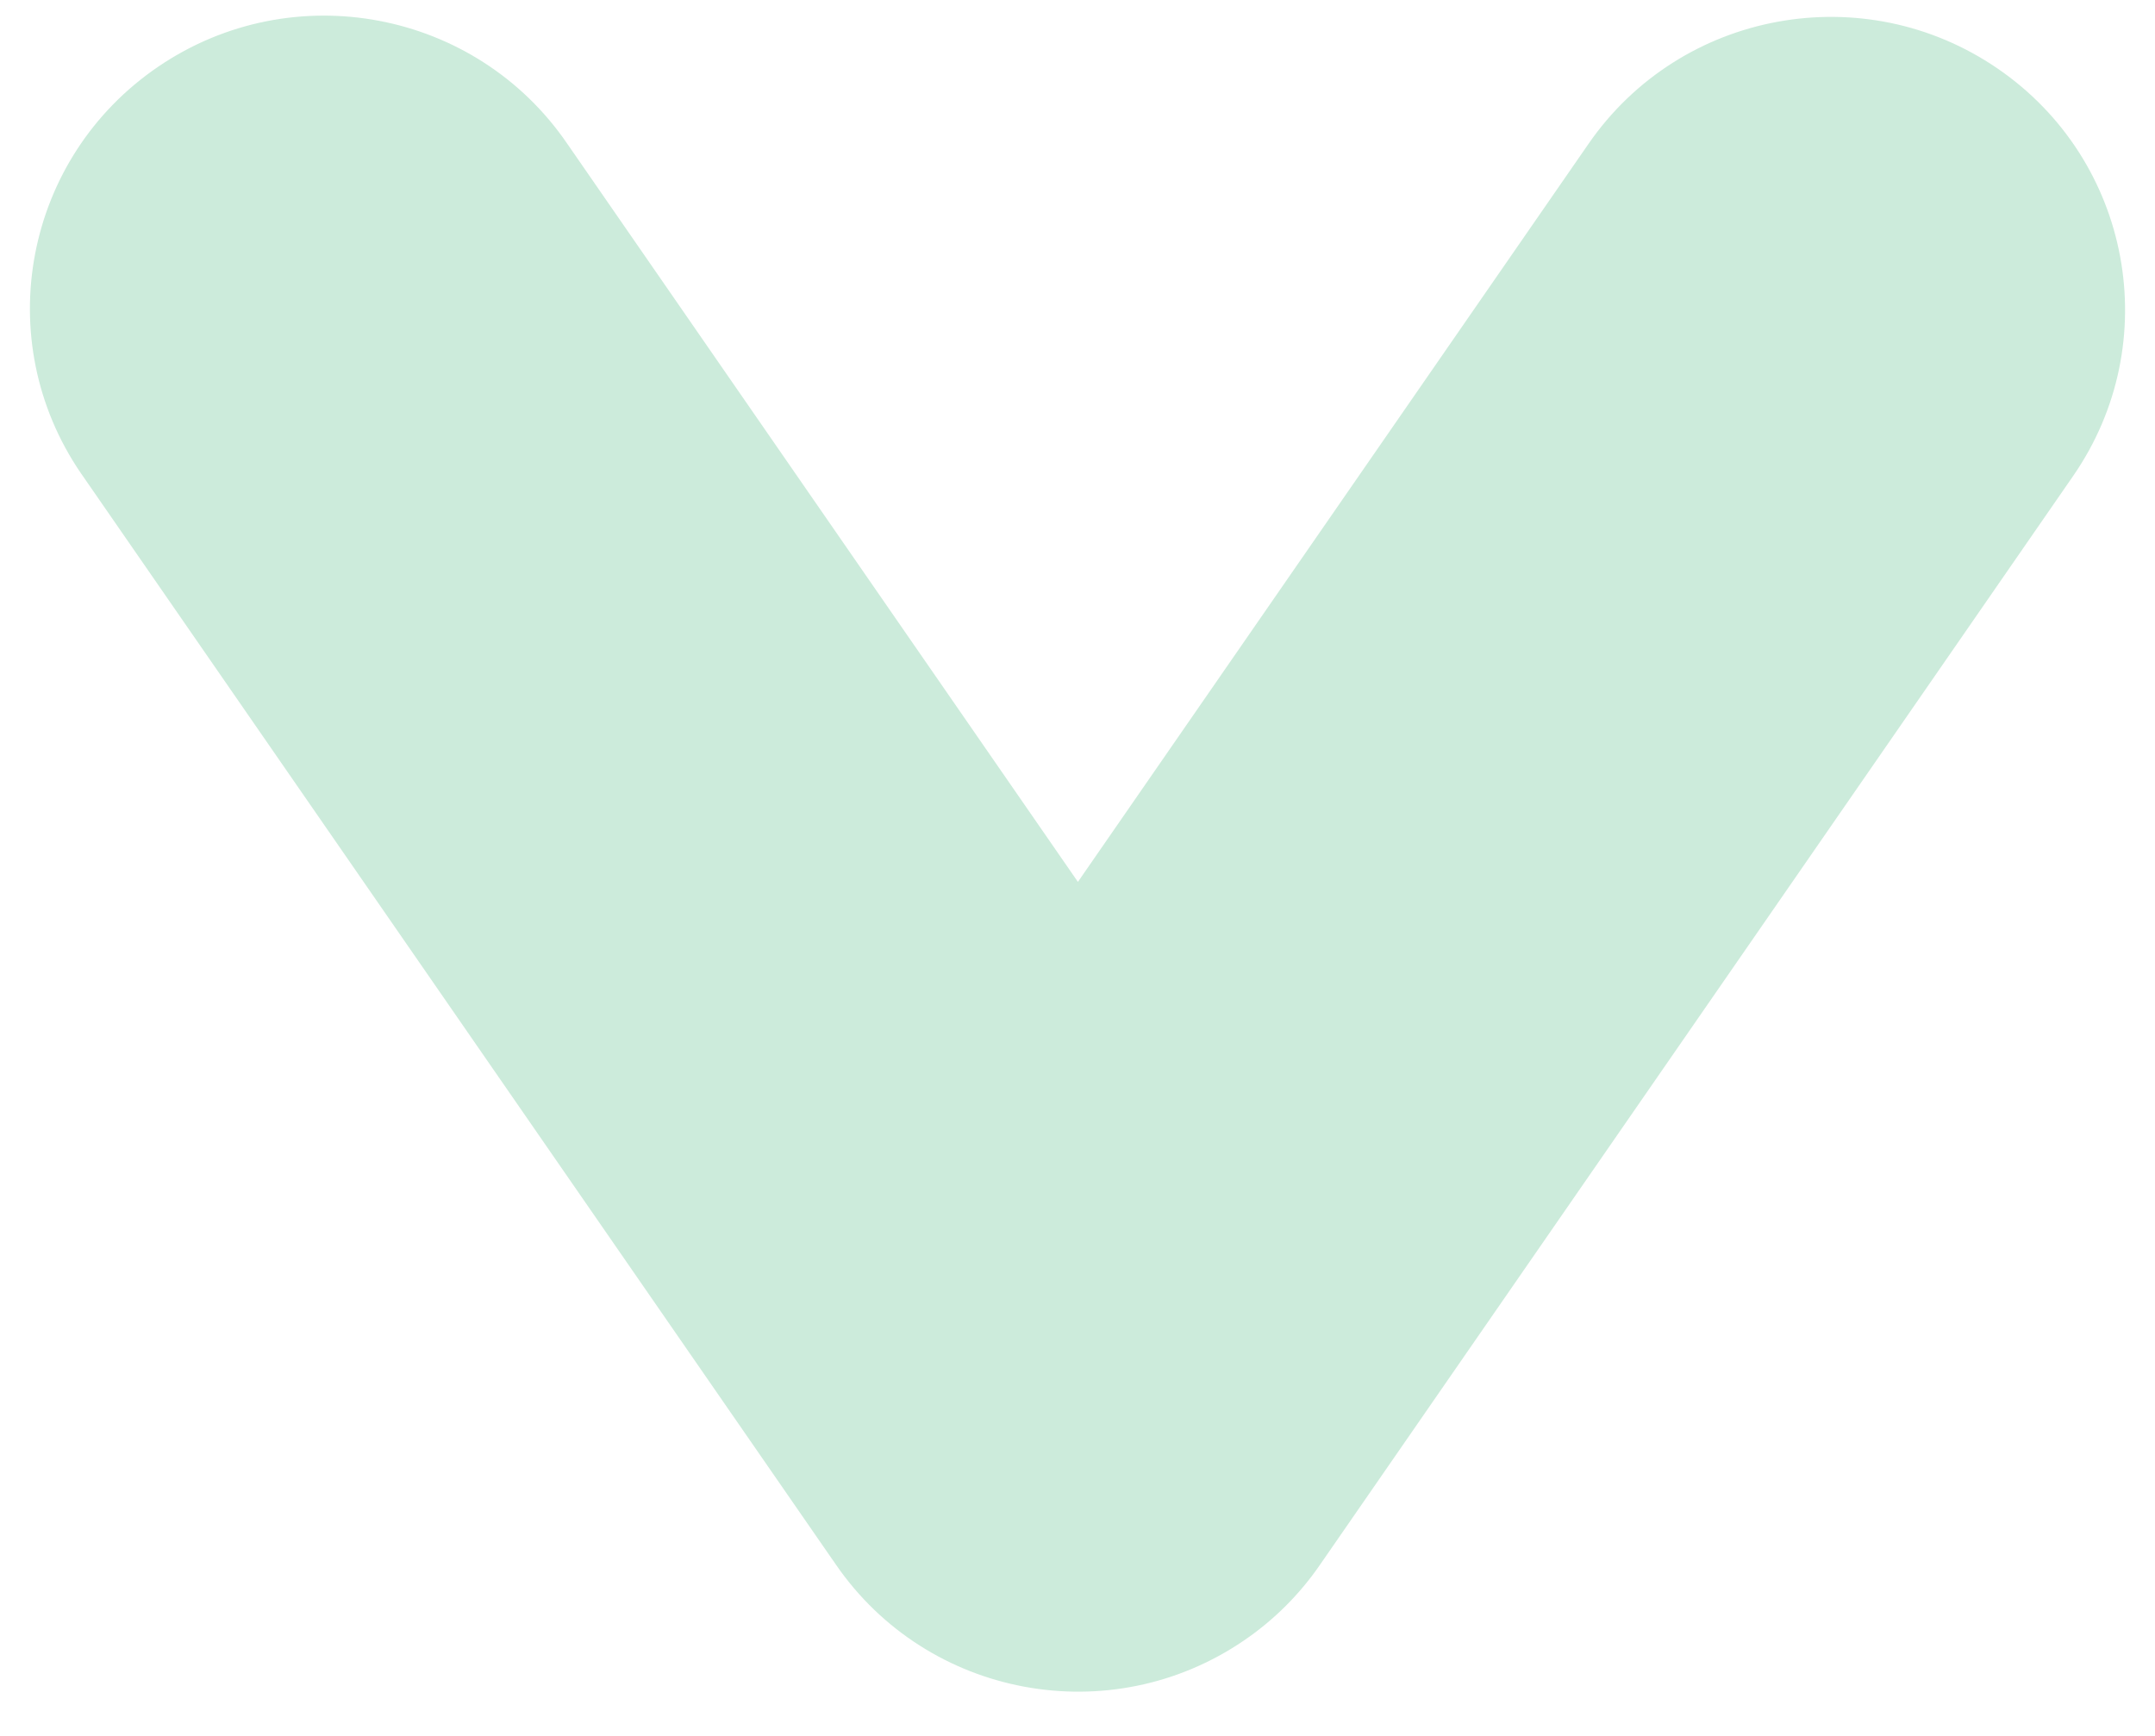 <svg xmlns="http://www.w3.org/2000/svg" width="36" height="29" viewBox="0 0 36 29" fill="none"><path d="M13.919 26.072L13.964 26.138C15.496 28.363 18.549 28.93 20.782 27.405C21.281 27.065 21.712 26.635 22.053 26.138L30.497 13.931L34.633 7.951C36.172 5.725 35.608 2.679 33.372 1.146C31.137 -0.387 28.077 0.175 26.538 2.401L18.007 14.733L9.476 2.401C7.949 0.167 4.892 -0.411 2.649 1.11C0.405 2.632 -0.175 5.675 1.353 7.908C1.363 7.922 1.372 7.937 1.383 7.951L13.918 26.072L13.919 26.072Z" fill="#CCEBDB"></path></svg>